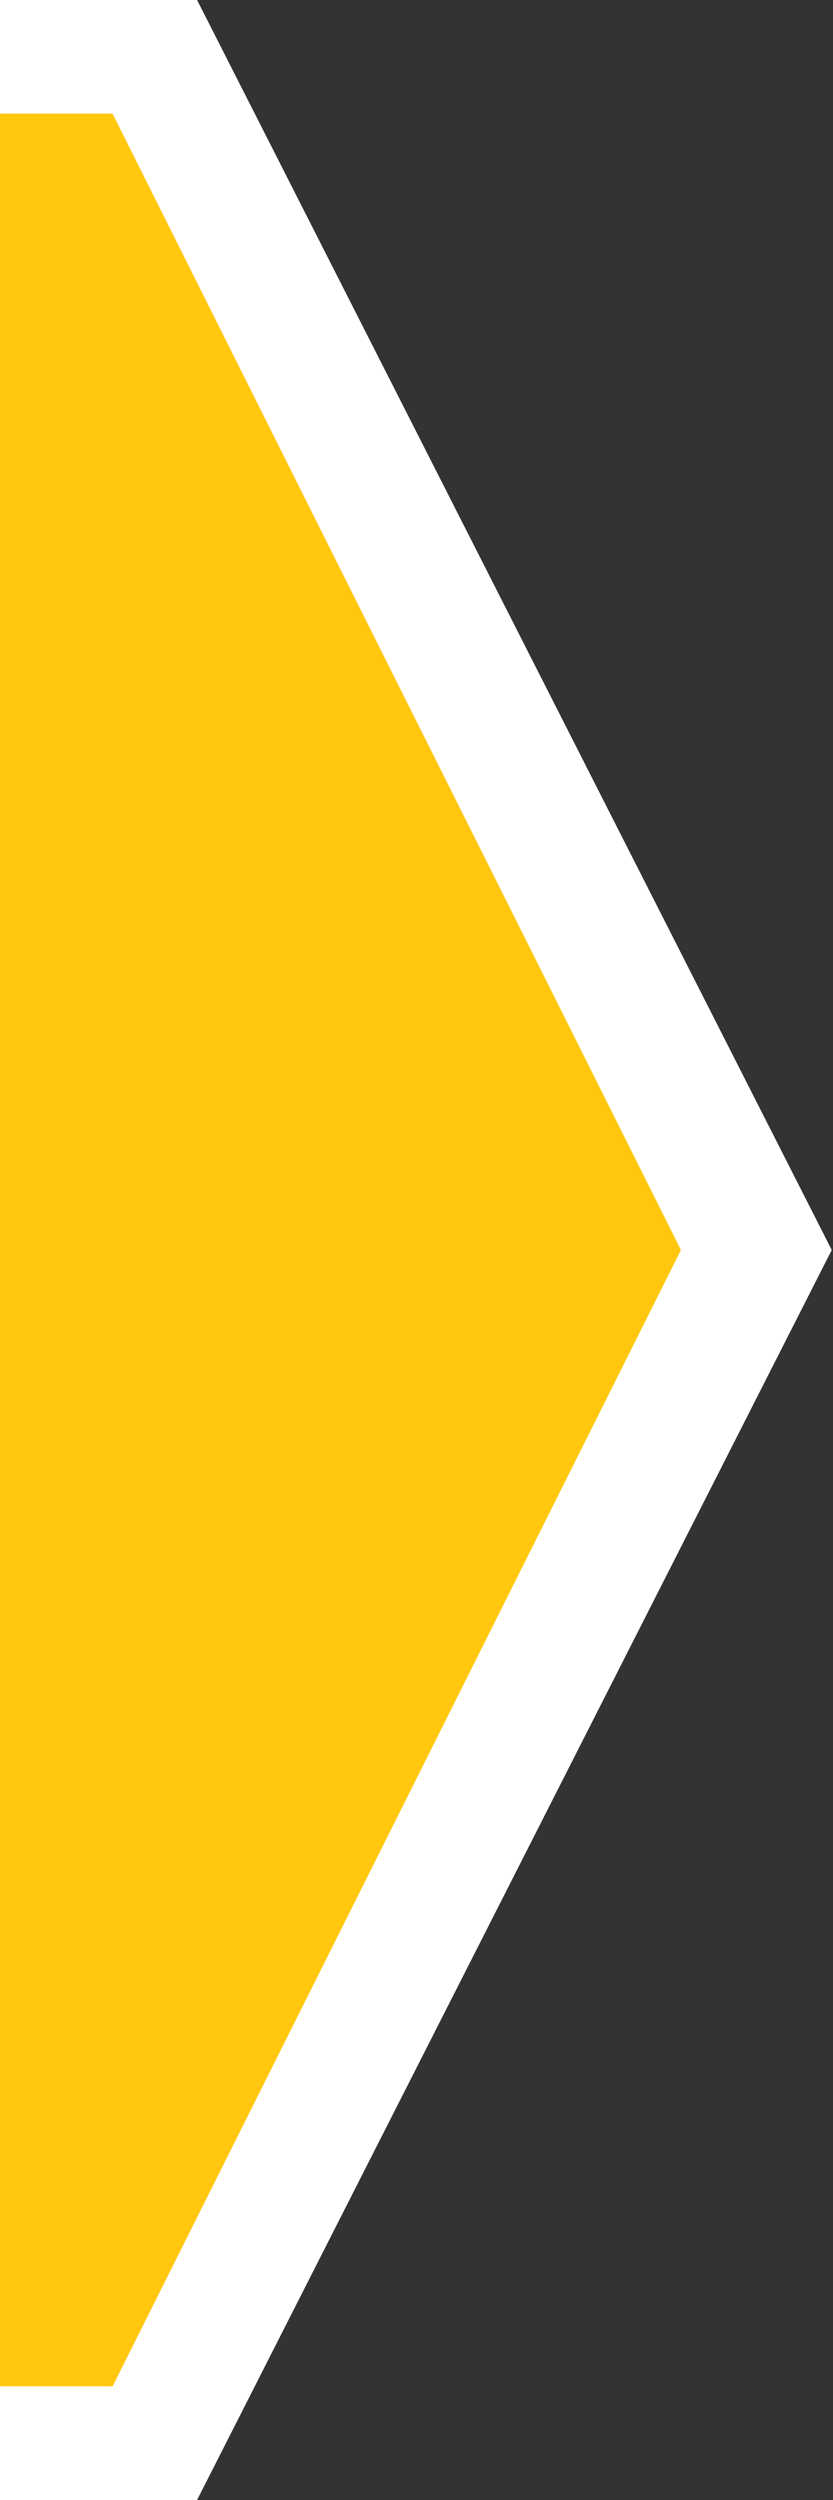 <?xml version="1.0" encoding="UTF-8" standalone="no"?><!DOCTYPE svg PUBLIC "-//W3C//DTD SVG 1.1//EN" "http://www.w3.org/Graphics/SVG/1.1/DTD/svg11.dtd"><svg width="100%" height="100%" viewBox="0 0 125 375" version="1.1" xmlns="http://www.w3.org/2000/svg" xmlns:xlink="http://www.w3.org/1999/xlink" xml:space="preserve" xmlns:serif="http://www.serif.com/" style="fill-rule:evenodd;clip-rule:evenodd;stroke-linejoin:round;stroke-miterlimit:2;"><rect x="0" y="0" width="125" height="375" fill="#333333" stroke="none"/><g id="btn-pointer-yellow"><path d="M-0.19,0l0,375l29.762,-0c-0,0 95.238,-187.5 95.238,-187.5c0,0 -95.238,-187.5 -95.238,-187.5l-29.762,0Z" style="fill:#fff;"/><path d="M-0.19,17.045l0,340.91l17.081,-0l85.29,-170.455l-85.29,-170.455l-17.081,0Z" style="fill:#ffc80e;"/></g></svg>